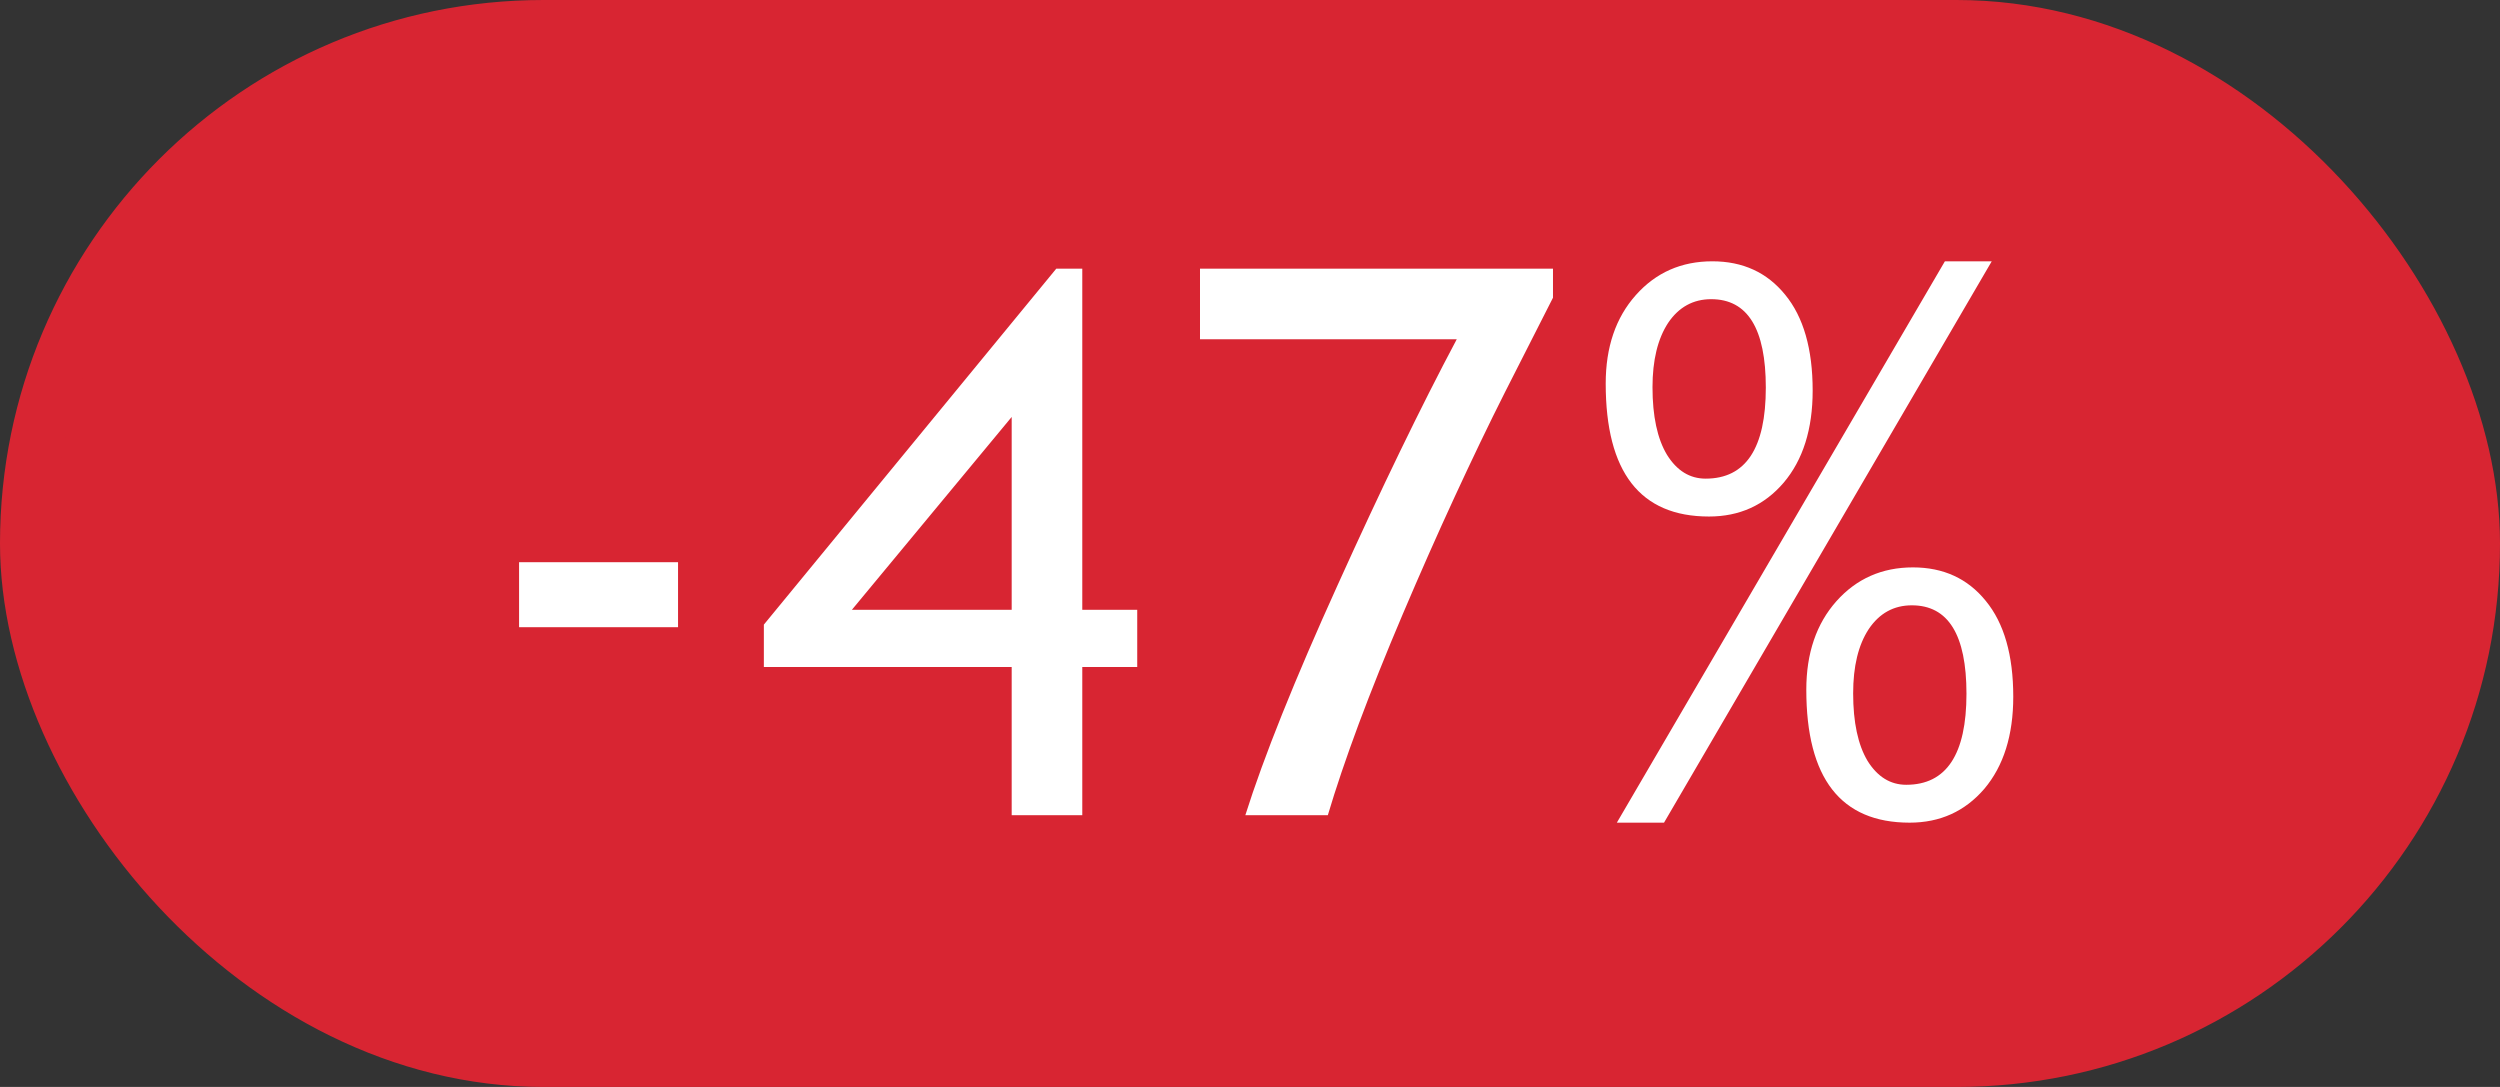 <?xml version="1.0" encoding="UTF-8"?> <svg xmlns="http://www.w3.org/2000/svg" width="46" height="20" viewBox="0 0 46 20" fill="none"><rect x="0" y="0" width="46" height="20" fill="#333333" stroke="none"/><rect x="0.5" y="0.5" width="45" height="19" rx="9.5" fill="#D82532"></rect><rect x="0.5" y="0.5" width="45" height="19" rx="9.5" stroke="#D82532"></rect><rect x="1" y="1" width="44" height="18" rx="9" fill="#D82532"></rect><path d="M9.551 11.541V10.345H12.476V11.541H9.551ZM19.914 12.273V15H18.615V12.273H14.055V11.493L19.435 4.944H19.914V11.22H20.925V12.273H19.914ZM18.615 7.672L15.675 11.22H18.615V7.672ZM24.432 15H22.914C23.252 13.929 23.819 12.514 24.617 10.755C25.414 8.991 26.143 7.487 26.804 6.243H22.08V4.944H28.575V5.478L27.693 7.214C27.396 7.802 27.087 8.447 26.763 9.148C26.439 9.85 26.123 10.566 25.813 11.295C25.503 12.024 25.232 12.701 24.999 13.325C24.767 13.95 24.578 14.508 24.432 15ZM30.618 15.137H29.75L35.786 4.808H36.648L30.618 15.137ZM29.545 7.057C29.545 6.387 29.73 5.844 30.099 5.43C30.468 5.015 30.937 4.808 31.507 4.808C32.068 4.808 32.514 5.013 32.847 5.423C33.184 5.833 33.353 6.421 33.353 7.187C33.353 7.897 33.175 8.463 32.819 8.882C32.464 9.297 32.006 9.504 31.445 9.504C30.178 9.504 29.545 8.688 29.545 7.057ZM30.406 7.125C30.406 7.658 30.495 8.073 30.673 8.369C30.855 8.661 31.092 8.807 31.384 8.807C32.122 8.807 32.491 8.248 32.491 7.132C32.491 6.047 32.156 5.505 31.486 5.505C31.154 5.505 30.889 5.651 30.693 5.942C30.502 6.234 30.406 6.628 30.406 7.125ZM33.236 12.69C33.236 12.02 33.421 11.477 33.79 11.062C34.159 10.648 34.629 10.44 35.198 10.44C35.759 10.44 36.206 10.646 36.538 11.056C36.875 11.466 37.044 12.054 37.044 12.819C37.044 13.53 36.866 14.095 36.511 14.515C36.155 14.929 35.697 15.137 35.137 15.137C33.87 15.137 33.236 14.321 33.236 12.69ZM34.098 12.758C34.098 13.291 34.187 13.706 34.364 14.002C34.547 14.294 34.784 14.44 35.075 14.44C35.814 14.44 36.183 13.881 36.183 12.765C36.183 11.68 35.848 11.138 35.178 11.138C34.845 11.138 34.581 11.284 34.385 11.575C34.193 11.867 34.098 12.261 34.098 12.758Z" fill="white"></path></svg> 